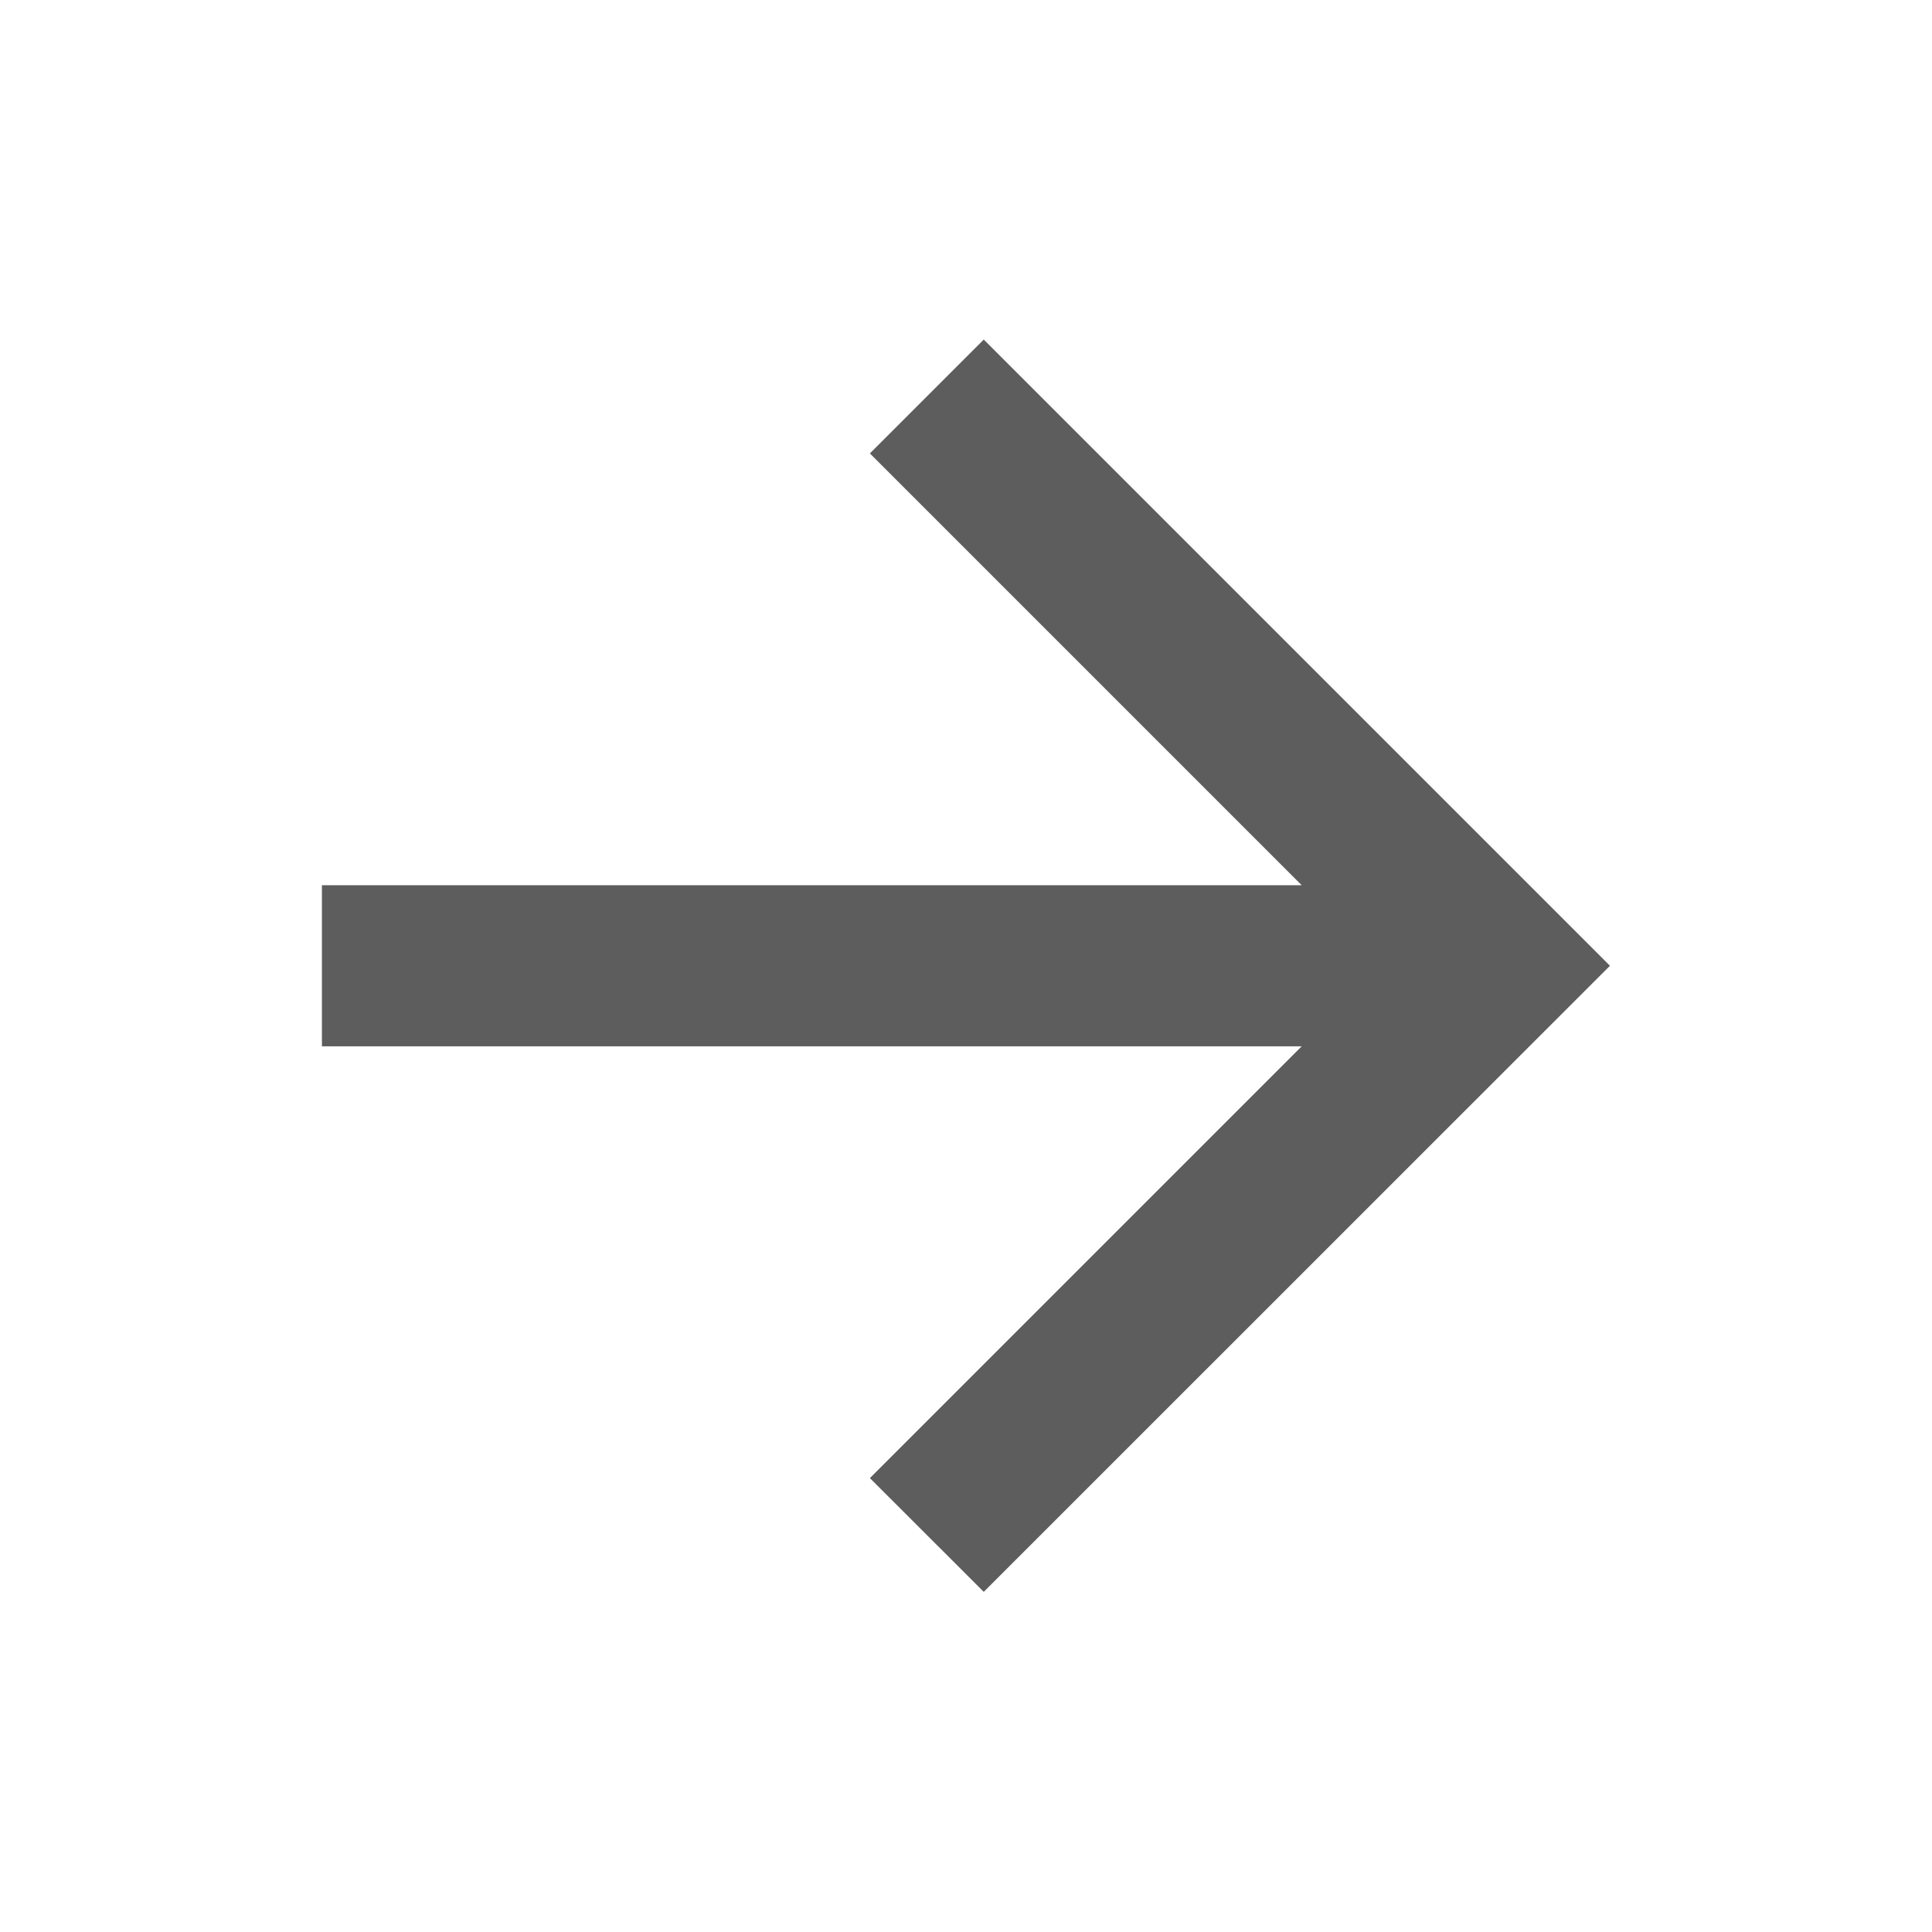 <svg width="16" height="16" viewBox="0 0 16 16" fill="none" xmlns="http://www.w3.org/2000/svg">
<path d="M10.78 7.331L7.204 3.755L8.147 2.812L13.333 7.998L8.147 13.183L7.204 12.241L10.78 8.665H2.666V7.331H10.78Z" fill="#5D5D5D"/>
</svg>

